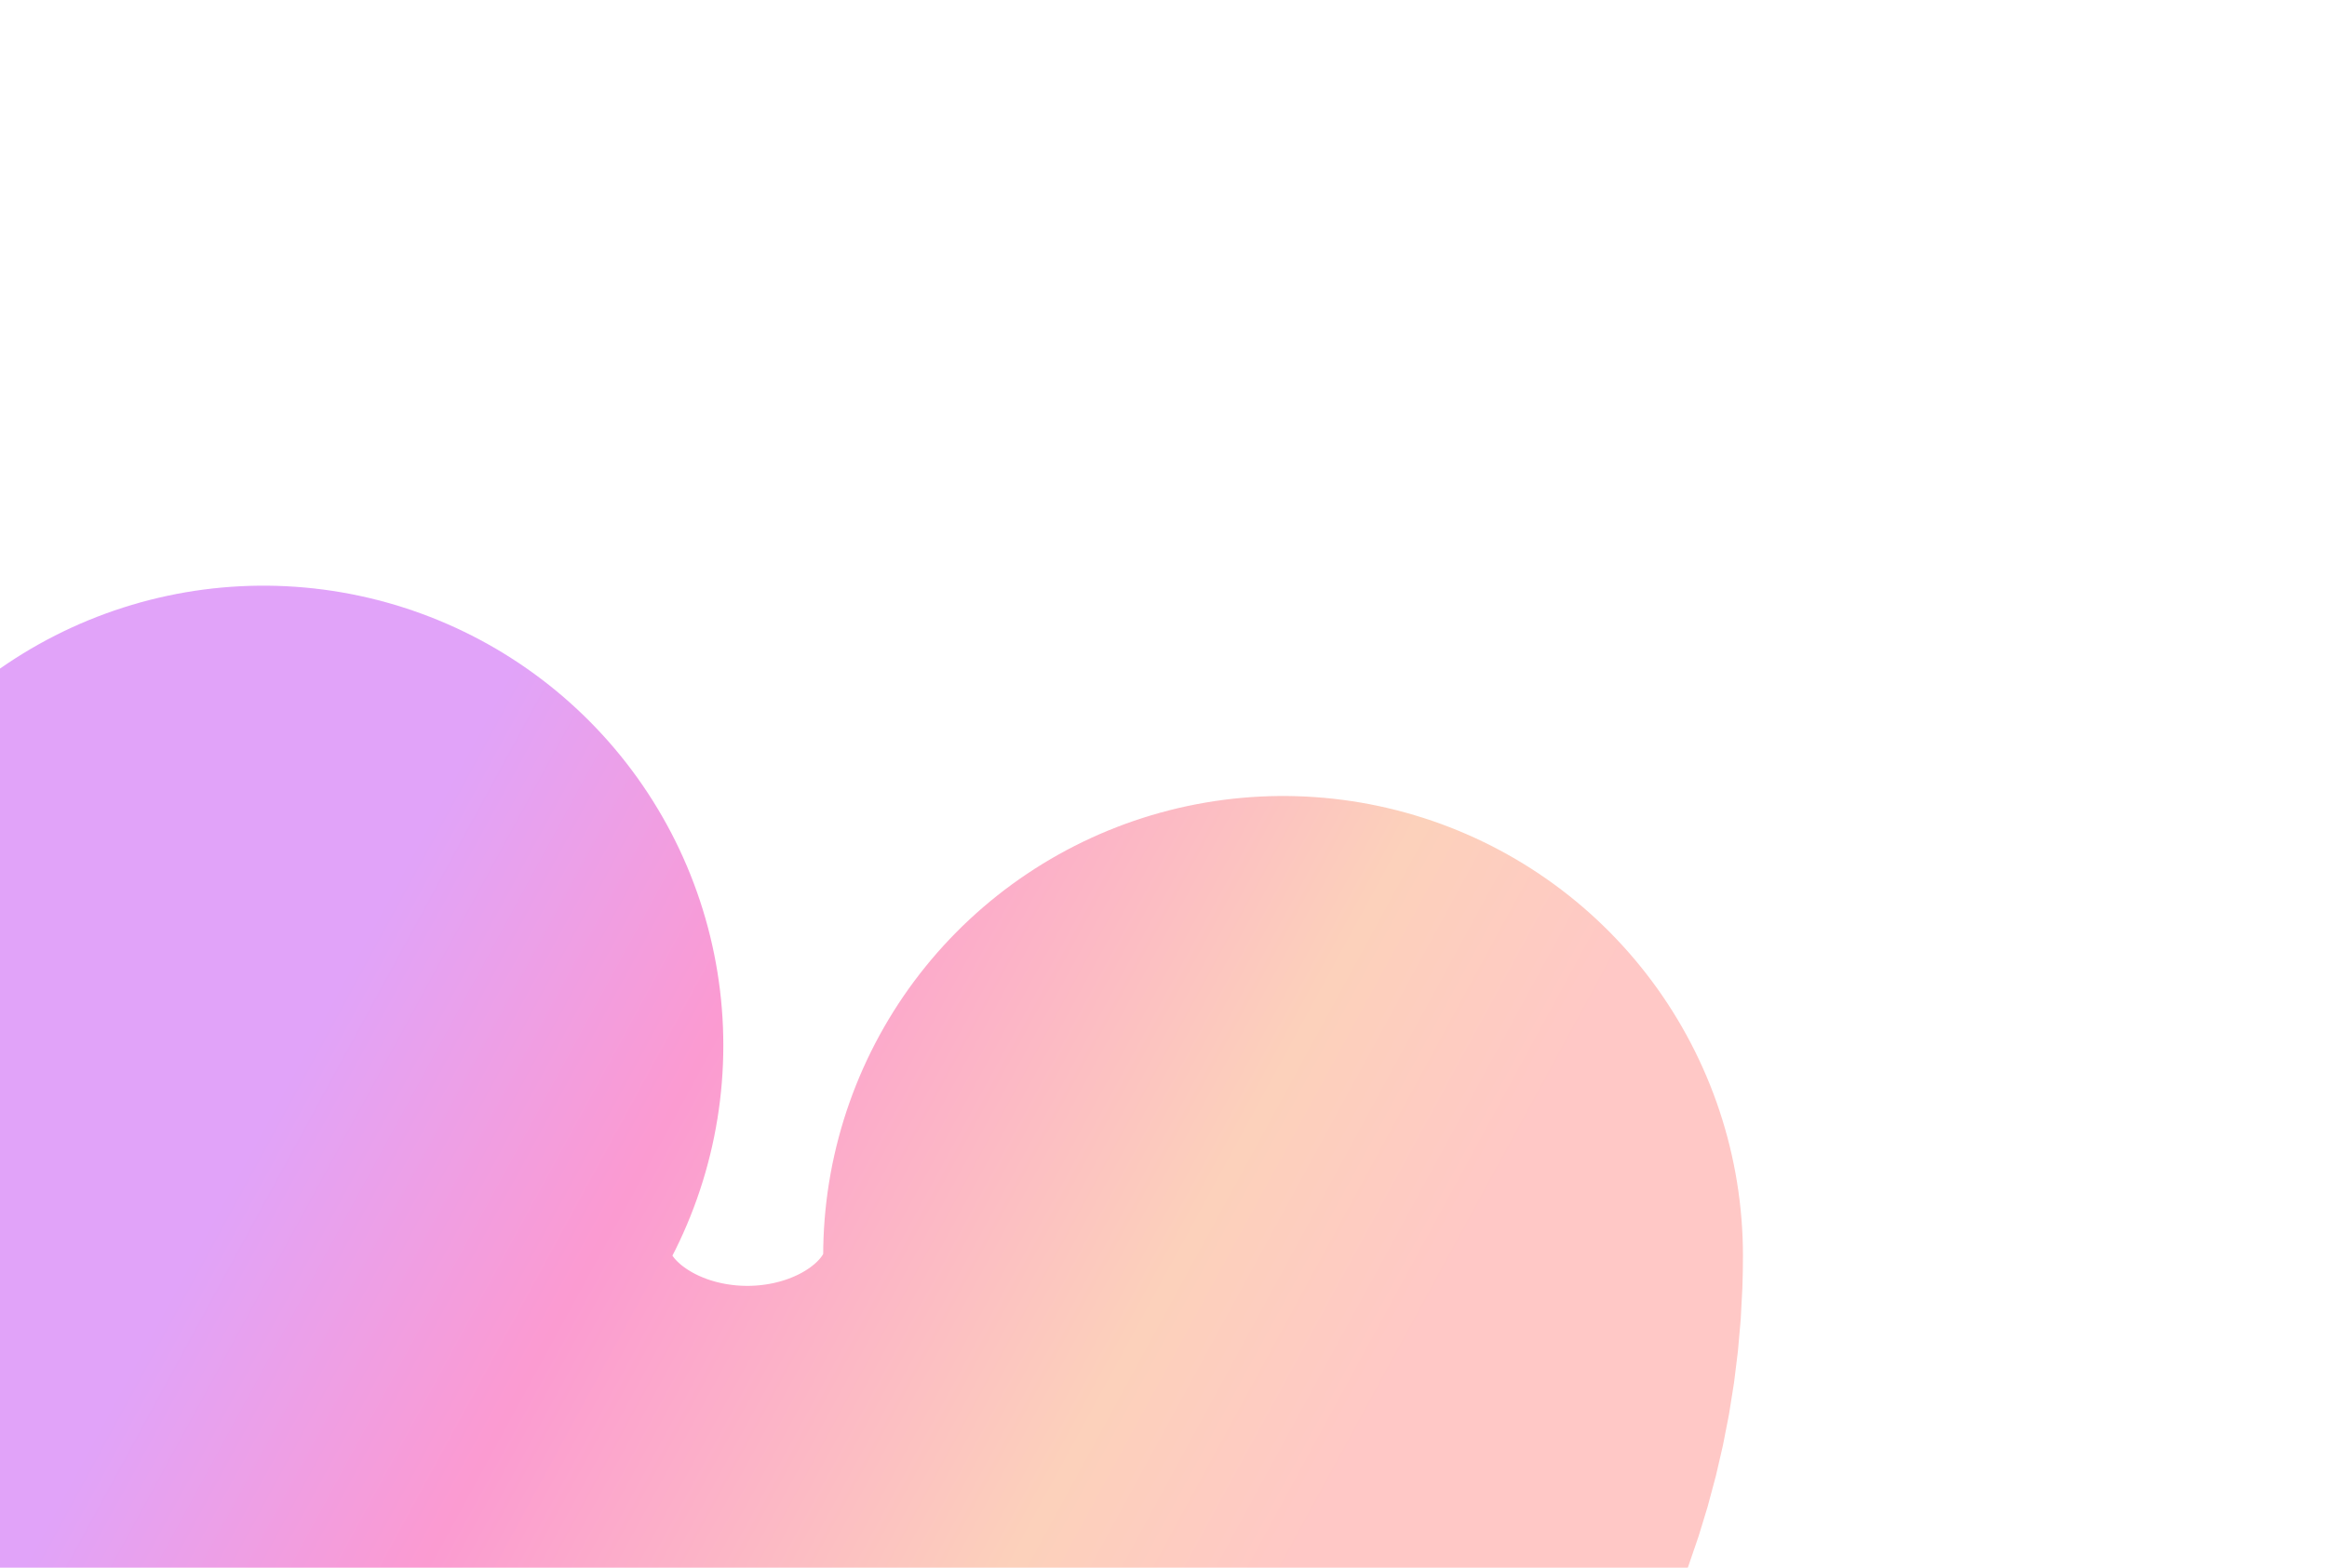 <svg width="506" height="341" viewBox="0 0 506 341" fill="none" xmlns="http://www.w3.org/2000/svg">
<g filter="url(#filter0_f_0_2675)">
<path d="M279 273.13C279 291.421 273.851 309.404 264.05 325.348C254.248 341.292 240.123 354.66 223.036 364.165C205.948 373.669 186.473 378.991 166.485 379.616C146.497 380.242 126.67 376.151 108.911 367.737C91.153 359.323 76.062 346.87 65.092 331.576C54.121 316.282 47.64 298.663 46.273 280.414C44.905 262.166 48.697 243.903 57.284 227.383" stroke="url(#paint0_linear_0_2675)" stroke-opacity="0.4" stroke-width="200" stroke-linecap="round" stroke-linejoin="round"/>
</g>
<defs>
<filter id="filter0_f_0_2675" x="-180.4" y="0.962" width="685.8" height="605.116" filterUnits="userSpaceOnUse" color-interpolation-filters="sRGB">
<feFlood flood-opacity="0" result="BackgroundImageFix"/>
<feBlend mode="normal" in="SourceGraphic" in2="BackgroundImageFix" result="shape"/>
<feGaussianBlur stdDeviation="63.2" result="effect1_foregroundBlur_0_2675"/>
</filter>
<linearGradient id="paint0_linear_0_2675" x1="70.563" y1="221.161" x2="282.493" y2="336.448" gradientUnits="userSpaceOnUse">
<stop stop-color="#B31AEF"/>
<stop offset="0.313" stop-color="#F6048D"/>
<stop offset="0.781" stop-color="#F88C54"/>
<stop offset="1" stop-color="#FF7670"/>
</linearGradient>
</defs>
</svg>
